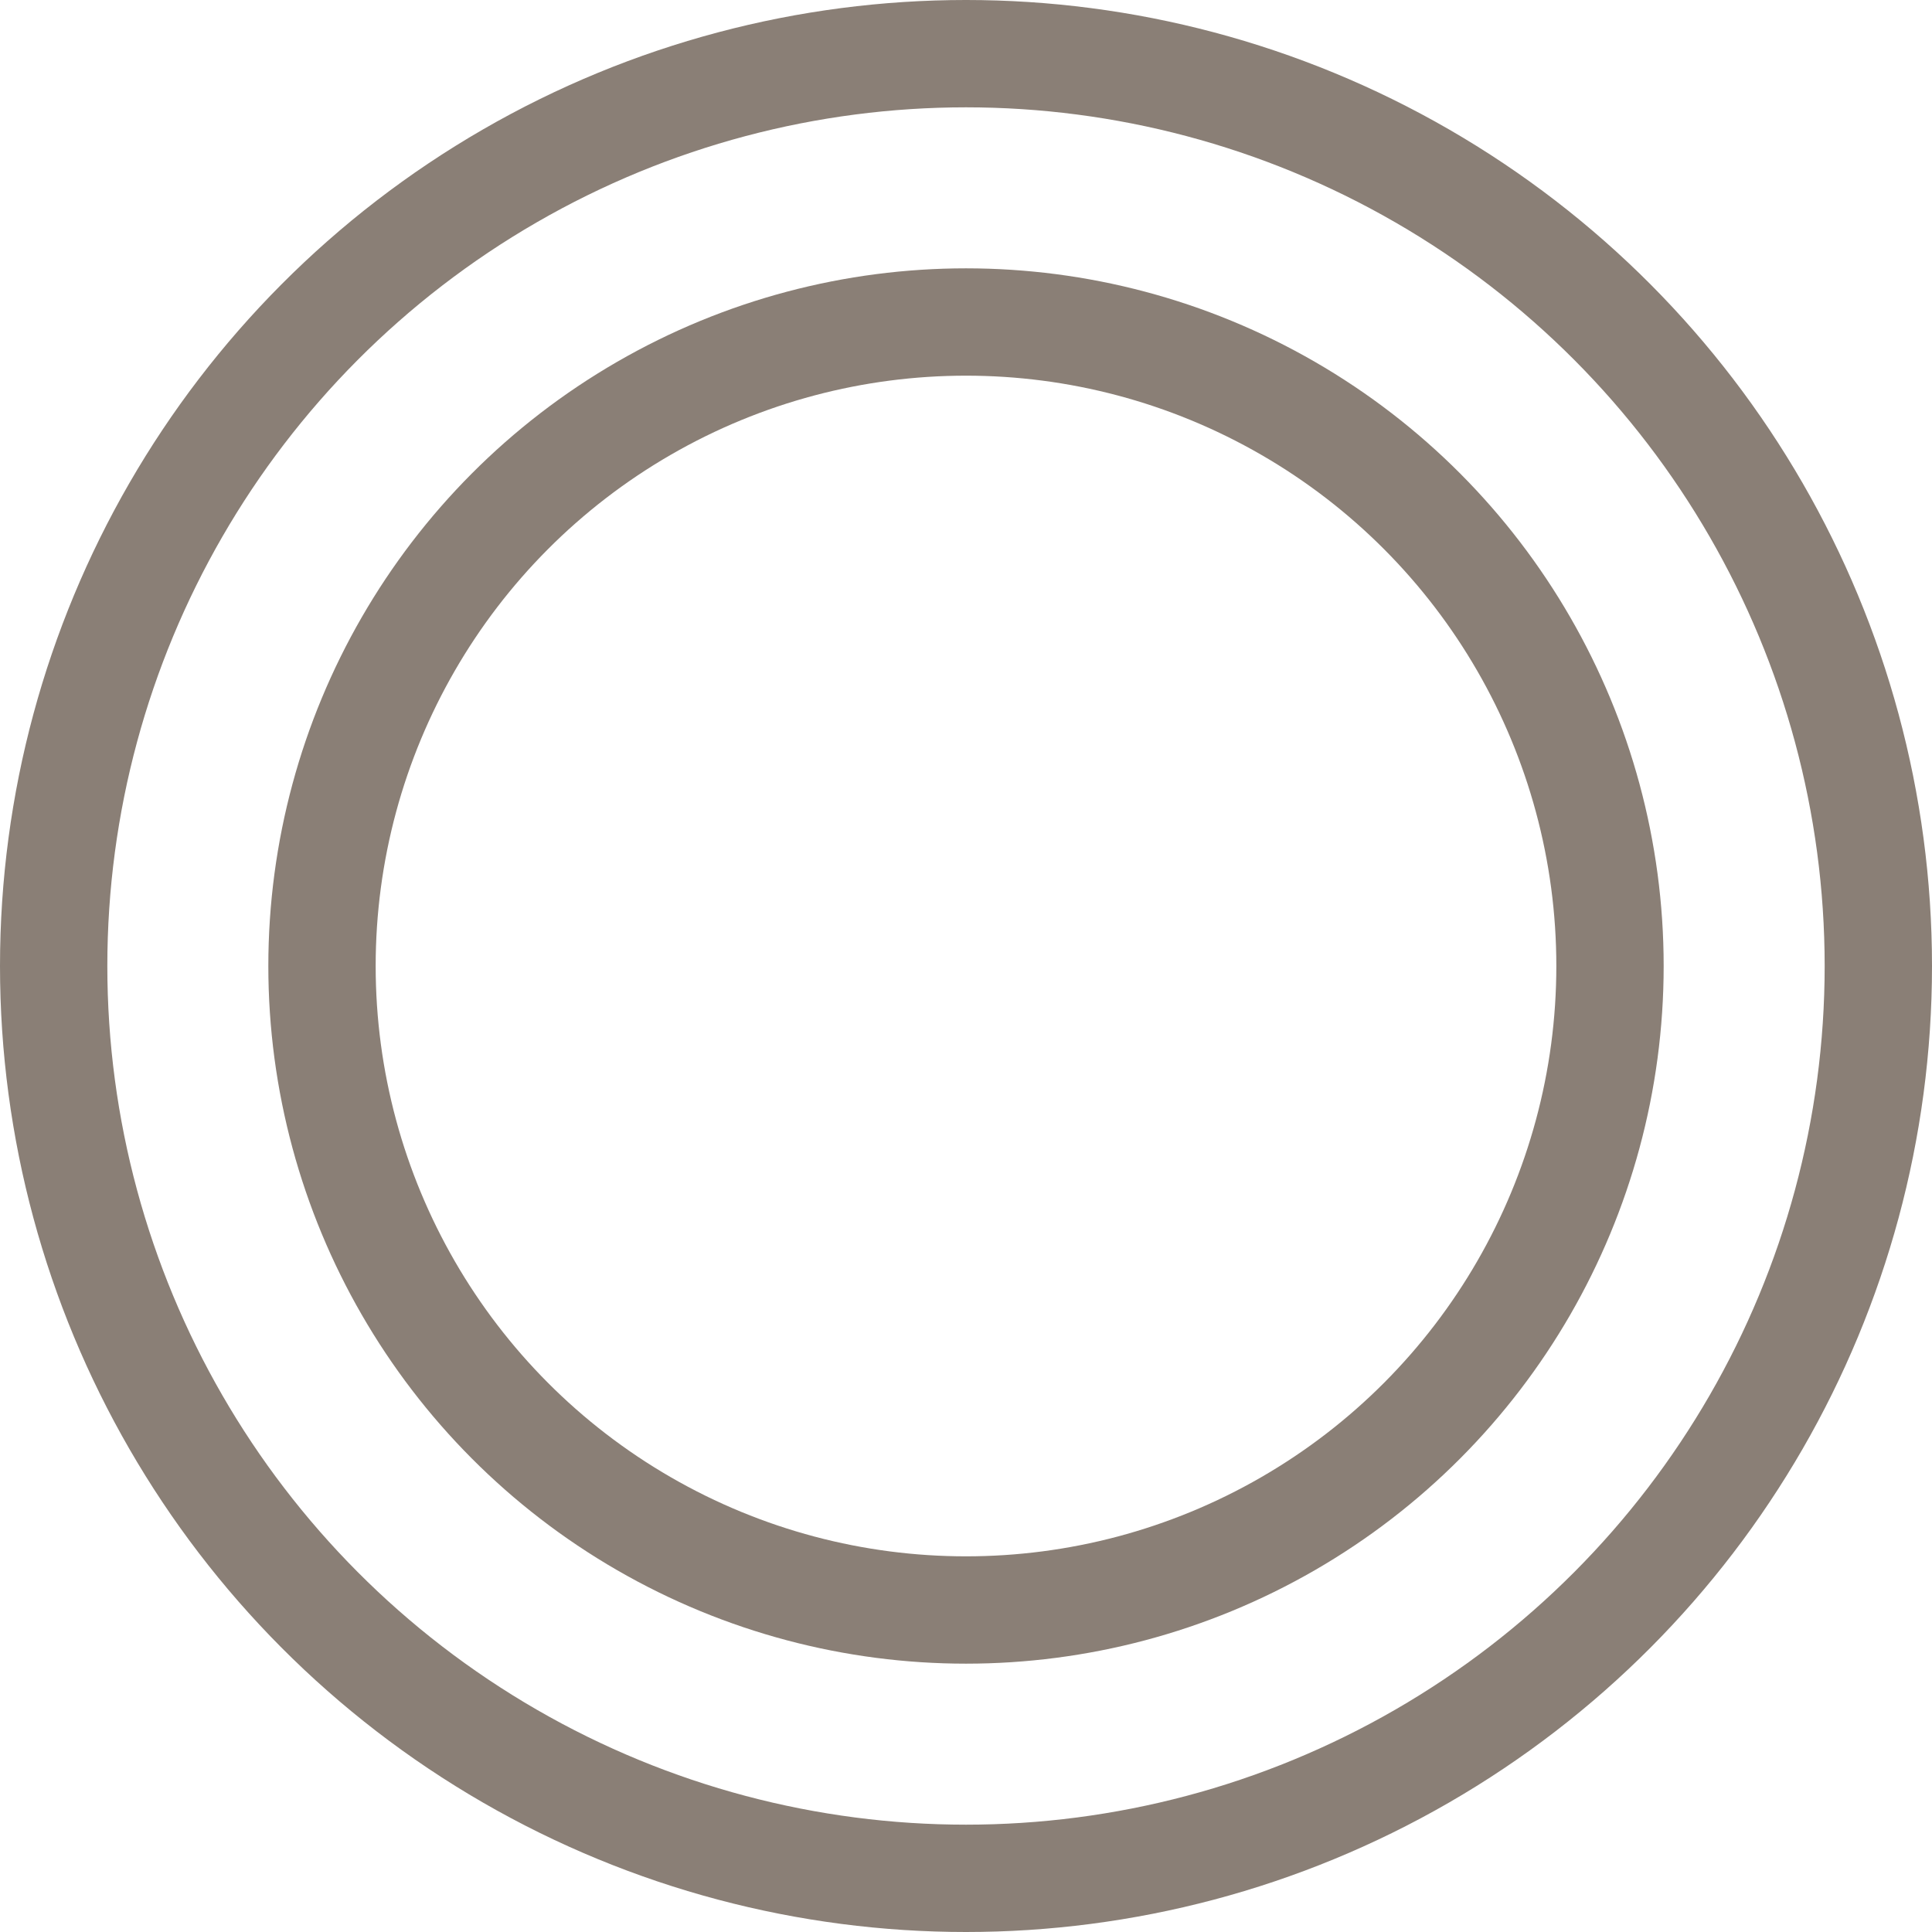 <svg xmlns="http://www.w3.org/2000/svg" width="36" height="36" viewBox="0 0 36 36">
  <g id="Group_16810" data-name="Group 16810" transform="translate(-1332 -2518)">
    <g id="Ellipse_522" data-name="Ellipse 522" transform="translate(1332 2518)" fill="none" stroke="#8a7f76" stroke-width="2">
      <circle cx="18" cy="18" r="18" stroke="none"/>
      <circle cx="18" cy="18" r="17" fill="none"/>
    </g>
    <g id="Ellipse_523" data-name="Ellipse 523" transform="translate(1337 2523)" fill="none" stroke="#8a7f76" stroke-width="2">
      <circle cx="13" cy="13" r="13" stroke="none"/>
      <circle cx="13" cy="13" r="12" fill="none"/>
    </g>
  </g>
</svg>
